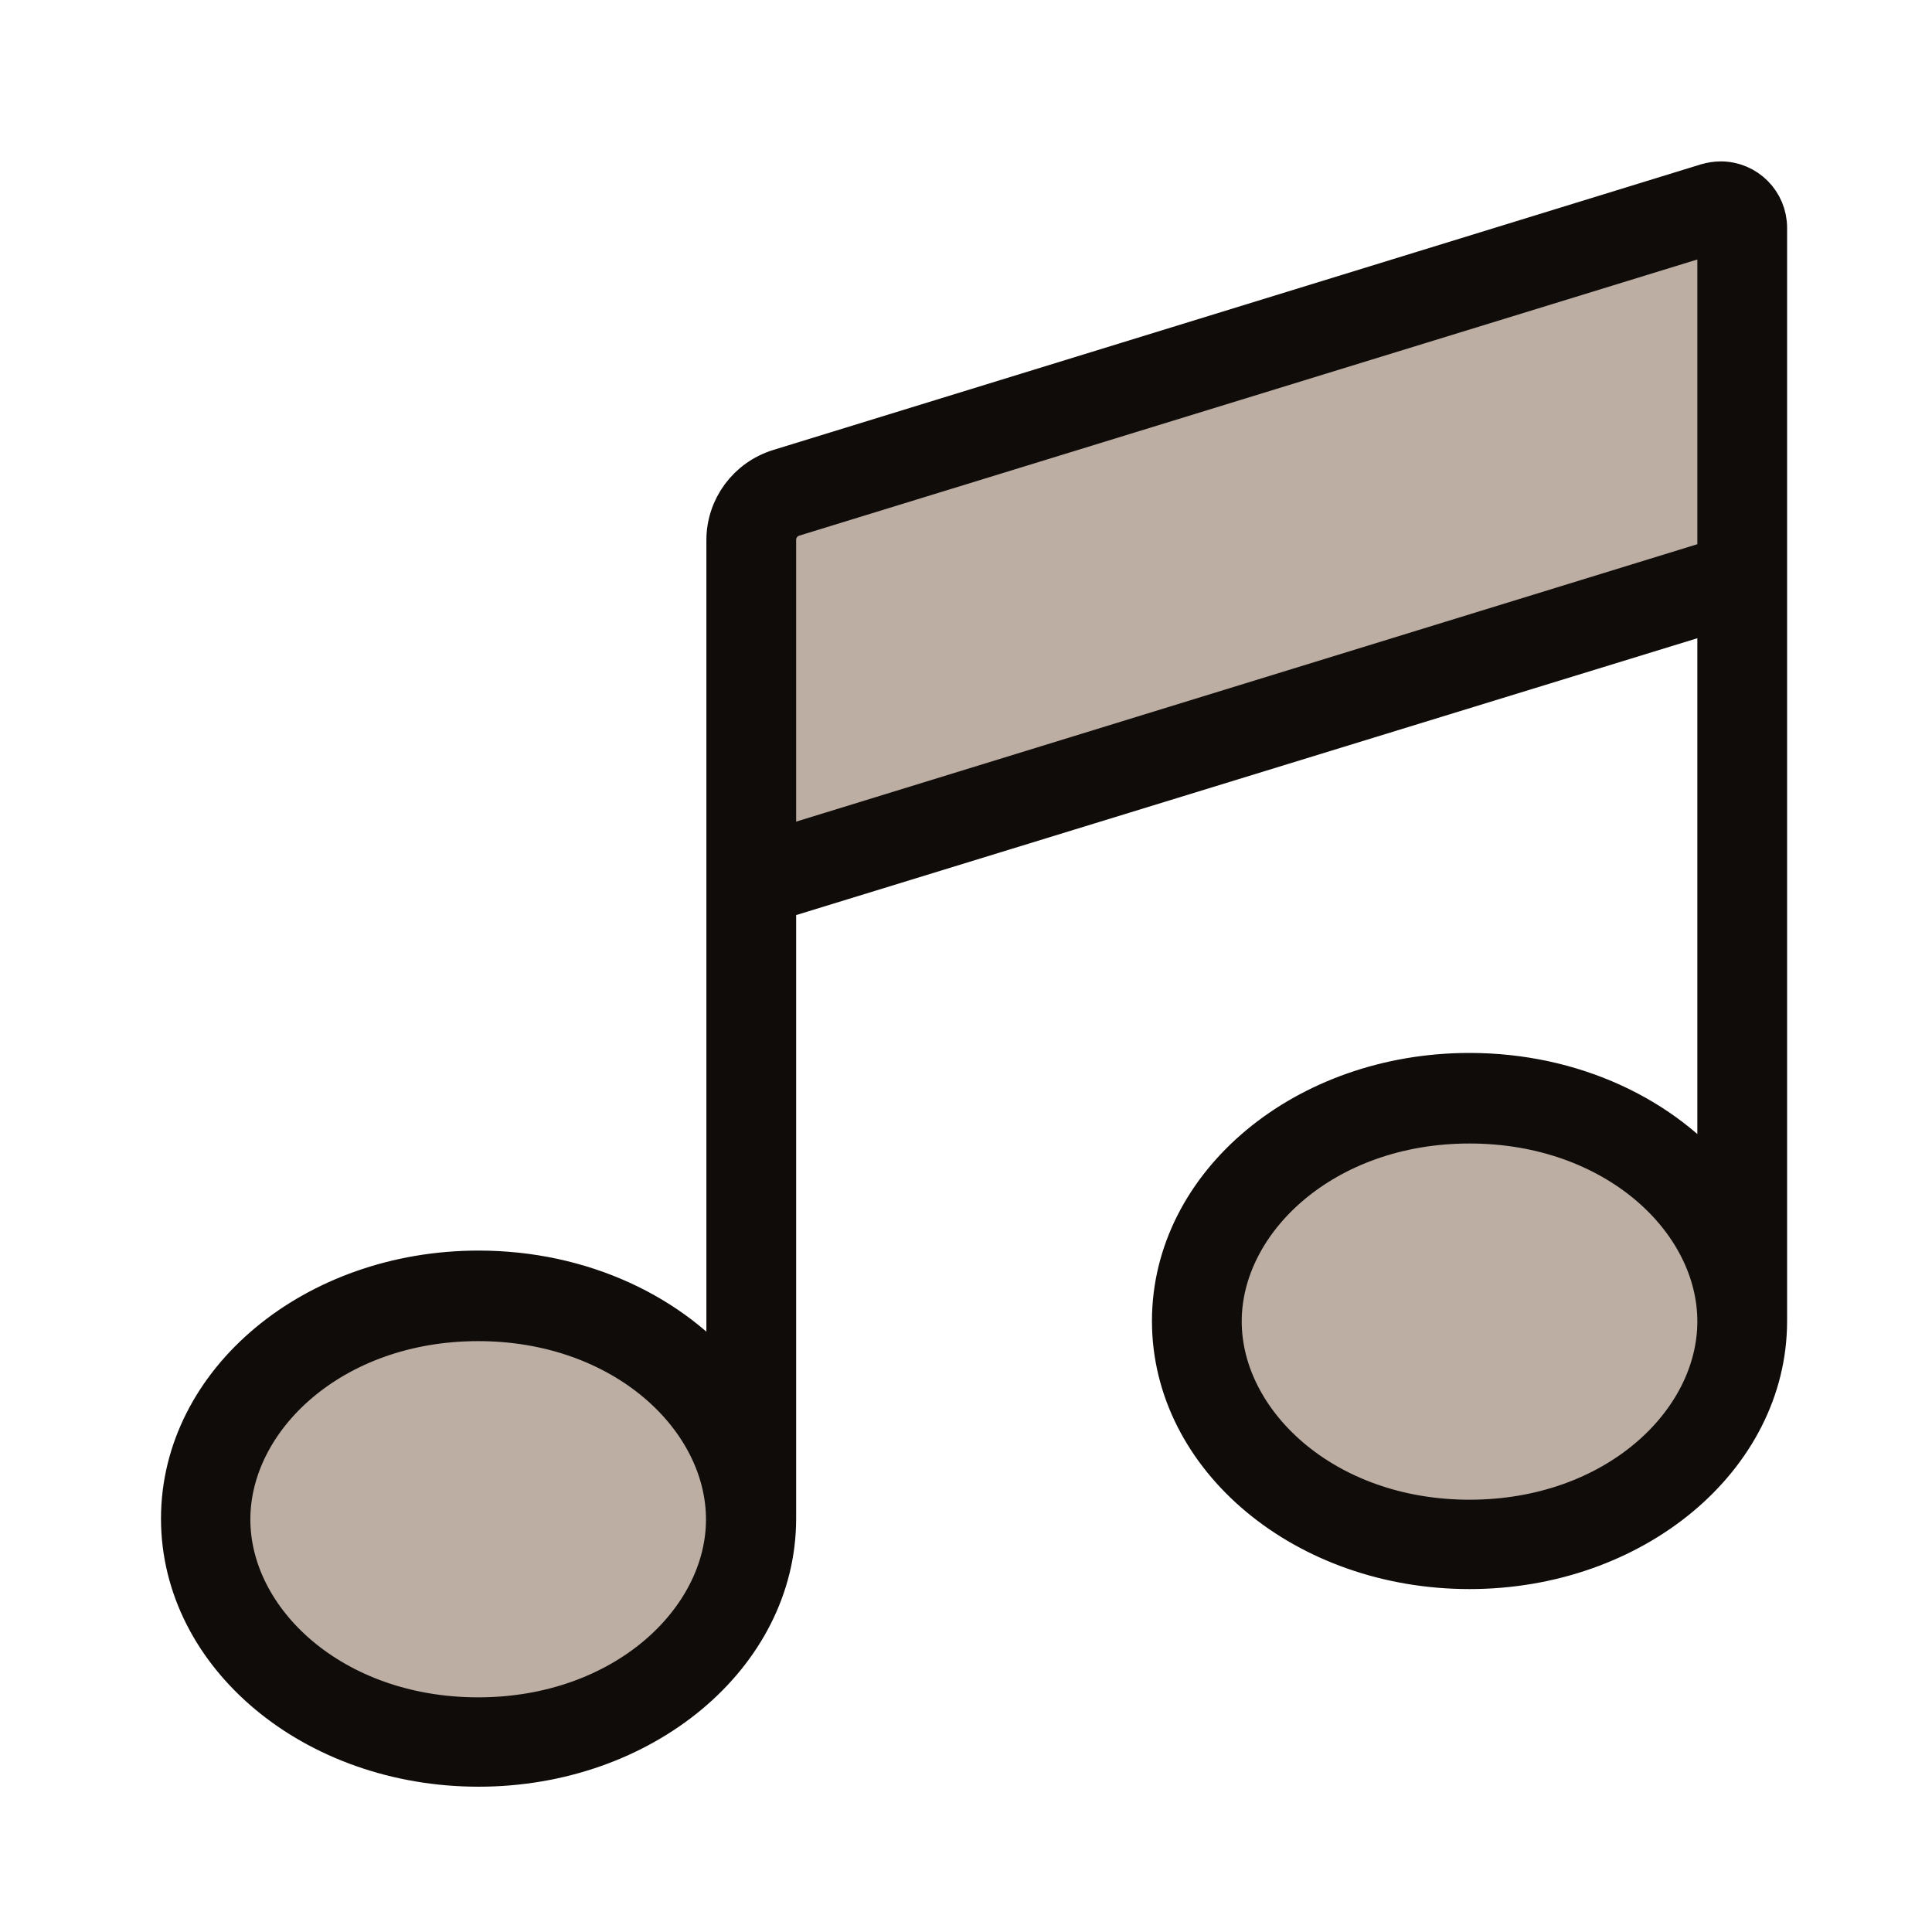 <svg viewBox="0 0 48 48" version="1.1" xmlns="http://www.w3.org/2000/svg" id="Layer_1">
  
  <defs>
    <style>
      .st0 {
        fill: #bdaea3;
      }

      .st1 {
        fill: #0f0c0a;
        stroke: #0f0c0a;
      }
    </style>
  </defs>
  <path d="M5.73,37.74c0,2.52,2.54,4.93,6.16,4.93s6.16-2.41,6.16-4.93-2.54-4.92-6.16-4.92-6.16,2.41-6.16,4.92ZM19.27,13.4v7.68l23.39-7.2V5.75l-22.96,7.06c-.26.08-.43.32-.43.58ZM30.36,32.81c0,2.52,2.54,4.92,6.16,4.92s6.16-2.41,6.16-4.92-2.54-4.93-6.16-4.93-6.16,2.41-6.16,4.93Z" class="st0"></path>
  <path d="M19.71,12.83c-.26.08-.43.32-.43.58v7.68l23.39-7.2V5.77l-22.96,7.06ZM43.9,5.66v27.16c0,3.4-3.31,6.16-7.39,6.16s-7.39-2.75-7.39-6.16,3.31-6.16,7.39-6.16c2.57,0,4.83,1.09,6.16,2.75v-14.23l-23.21,7.13c-.06.02-.12.03-.18.03v15.39c0,3.4-3.31,6.16-7.39,6.16s-7.39-2.75-7.39-6.16,3.31-6.16,7.39-6.16c2.57,0,4.83,1.09,6.16,2.75V13.42c0-.81.53-1.52,1.3-1.76l23.06-7.1c.11-.03.22-.05.34-.05.64,0,1.15.52,1.15,1.15ZM18.04,37.75c0-2.52-2.54-4.93-6.16-4.93s-6.16,2.41-6.16,4.93,2.54,4.92,6.16,4.92,6.16-2.41,6.16-4.92ZM42.67,32.83c0-2.52-2.54-4.92-6.16-4.92s-6.16,2.41-6.16,4.92,2.54,4.93,6.16,4.93,6.16-2.41,6.16-4.93Z" class="st1"></path>
</svg>